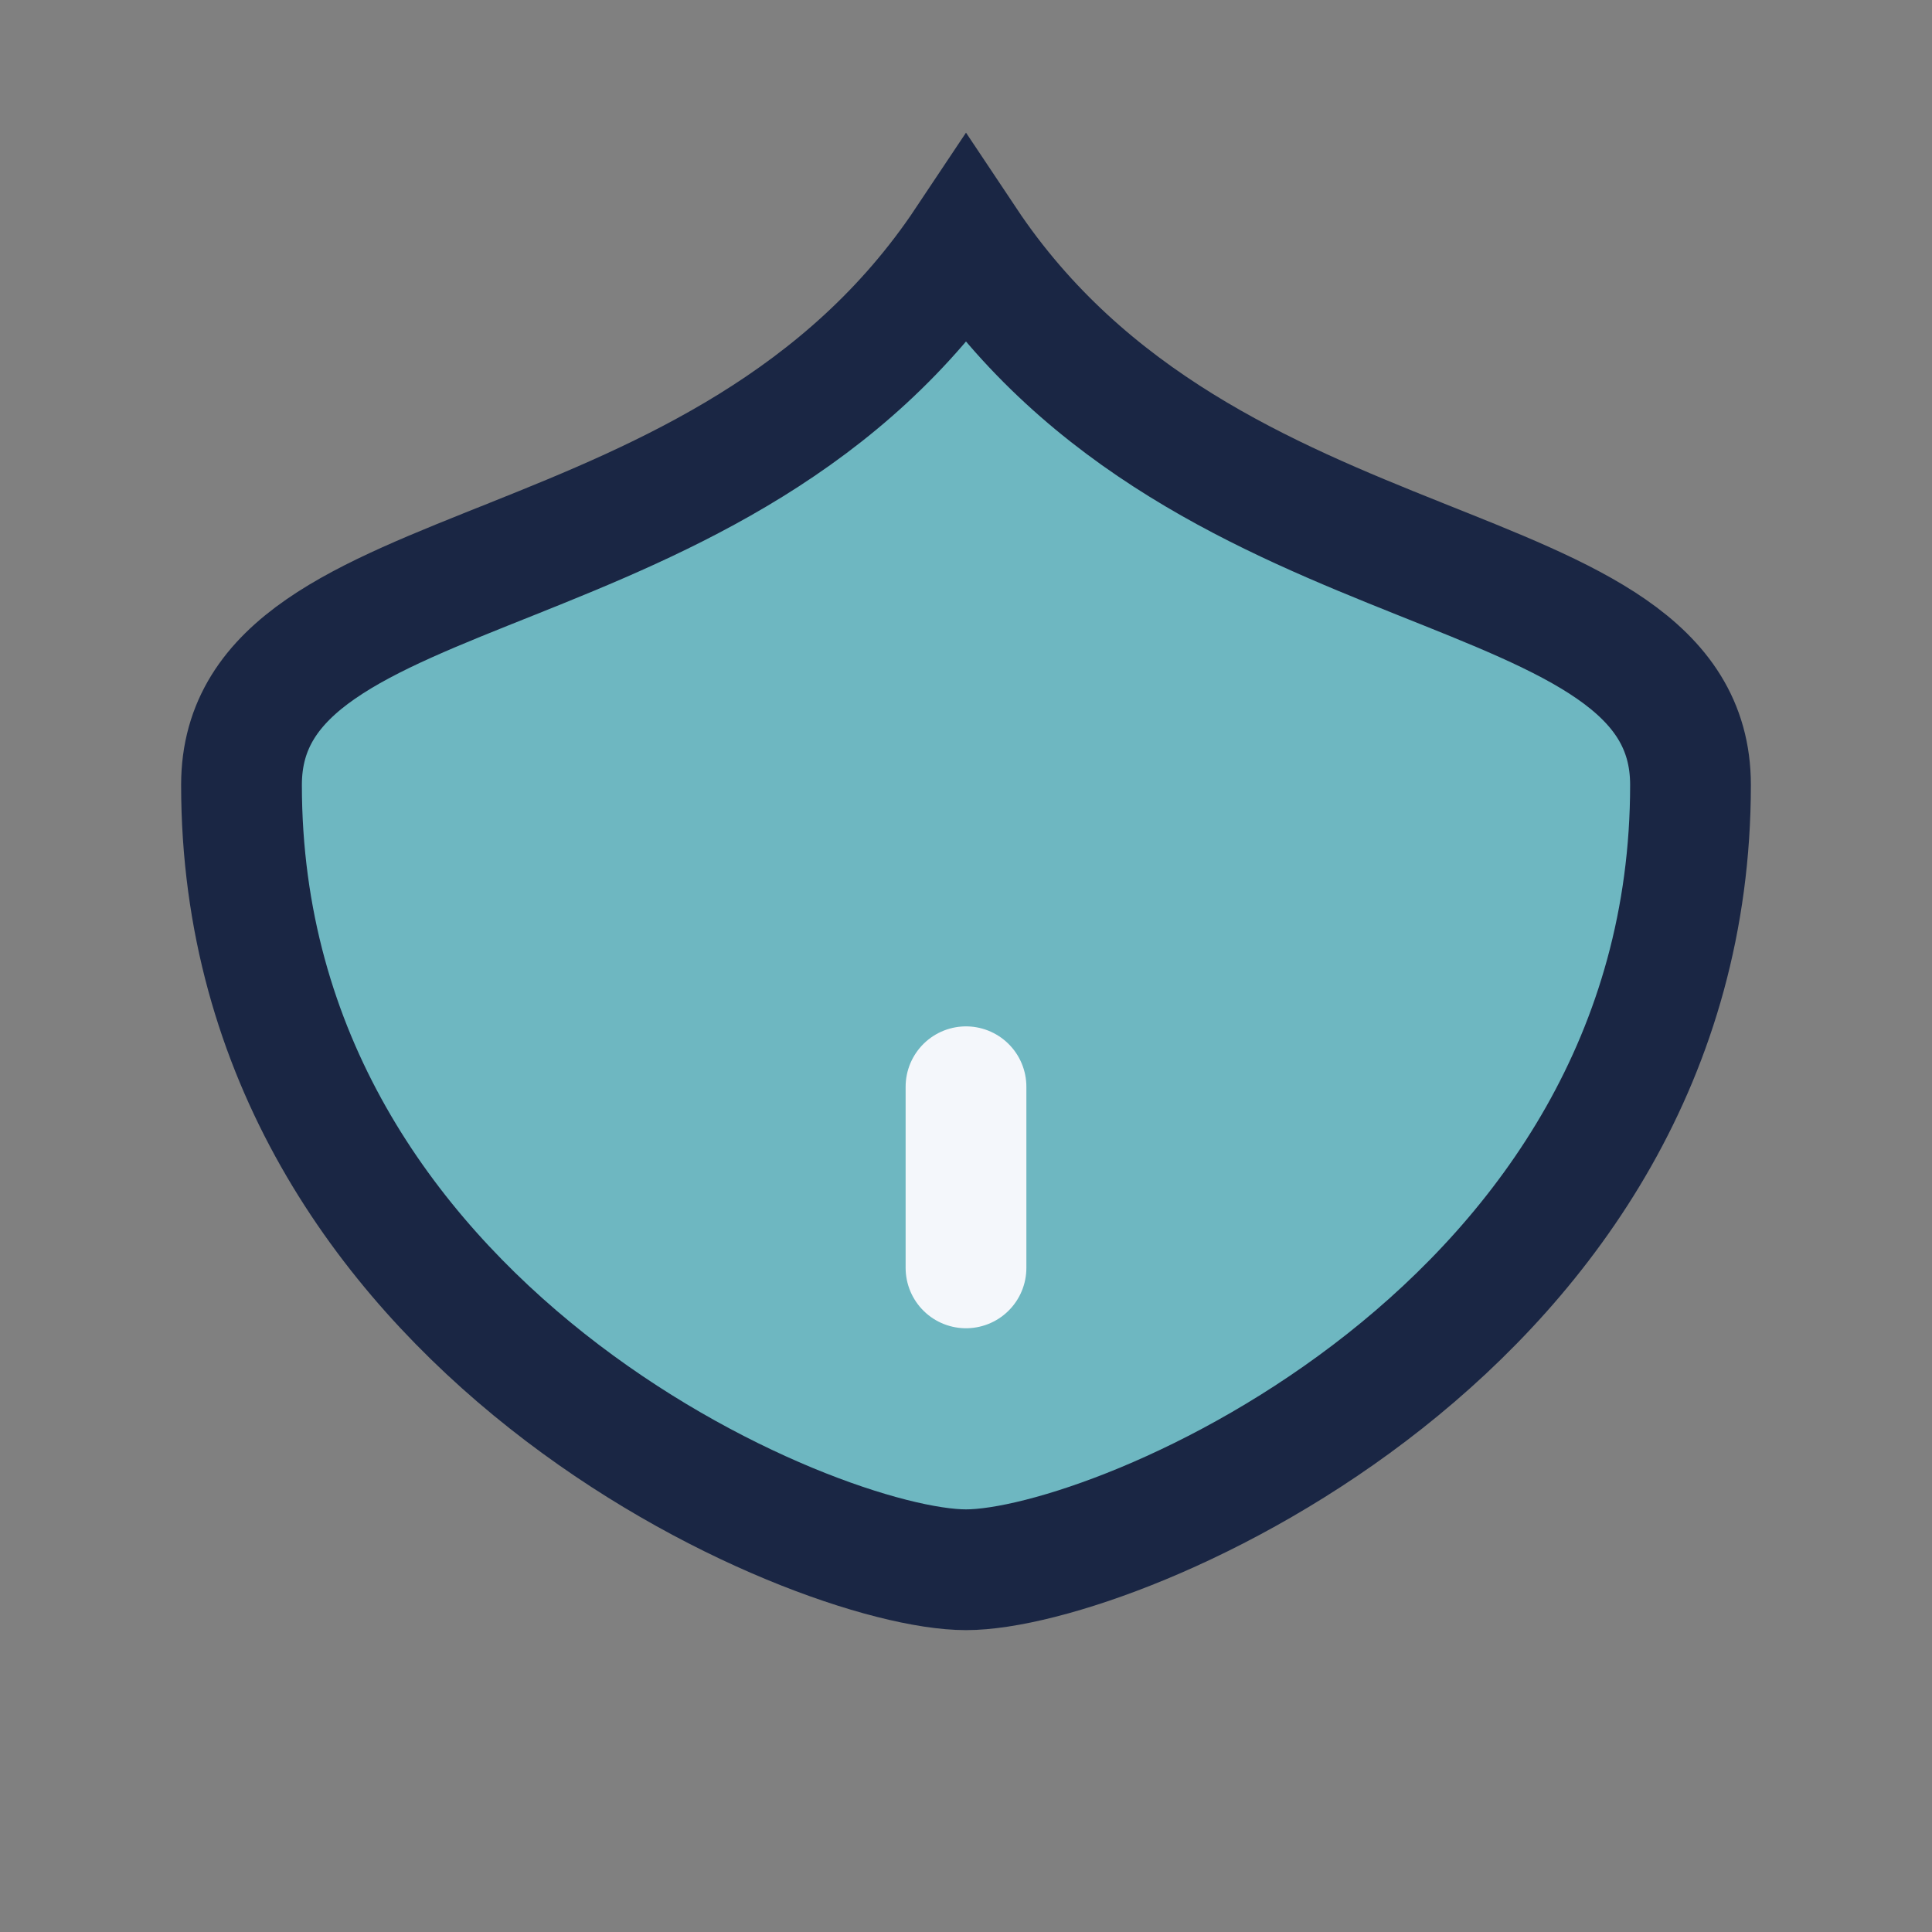 <?xml version="1.0" encoding="UTF-8"?>
<svg xmlns="http://www.w3.org/2000/svg" width="32" height="32" viewBox="0 0 32 32"><rect x="0" y="0" width="32" height="32" fill="#808080" stroke="none"/><path d="M16 4C20 10 28 9 28 13c0 9-9.5 13-12 13S4 22 4 13c0-4 8-3 12-9z" fill="#6EB7C1" stroke="#1A2644" stroke-width="2"/><path d="M16 18v3" stroke="#F4F7FB" stroke-width="2" stroke-linecap="round"/></svg>
